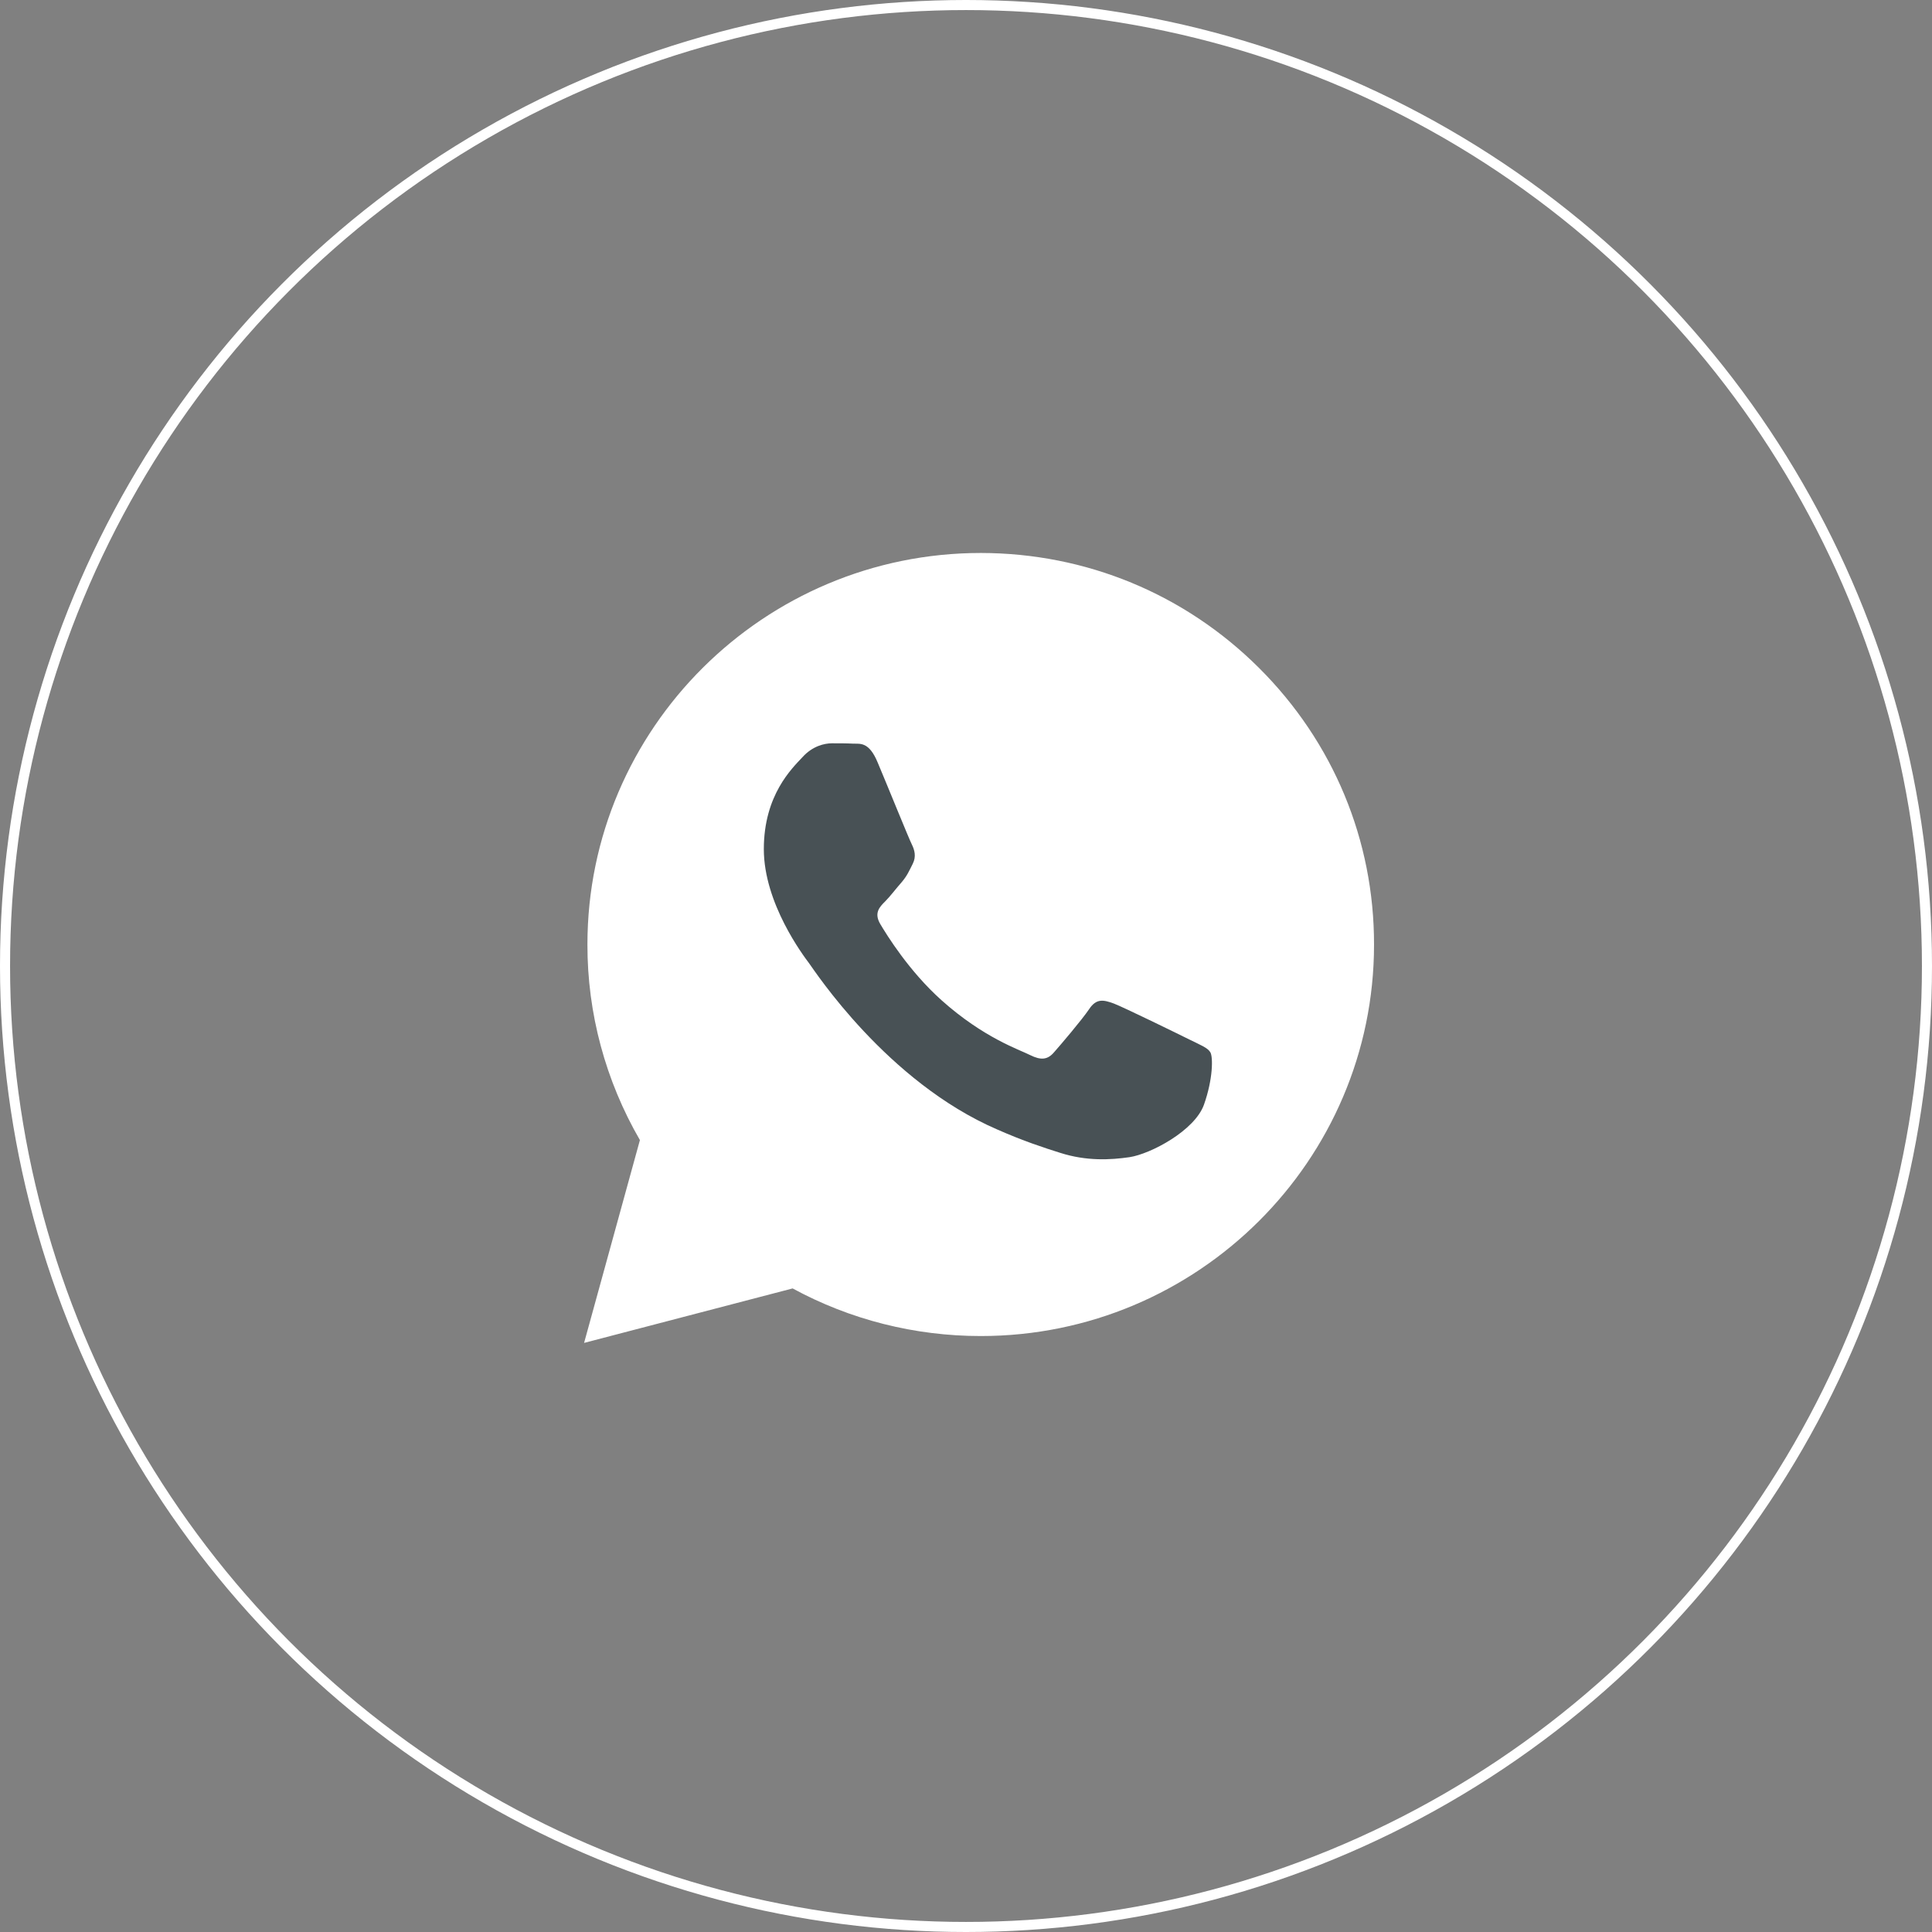 <?xml version="1.0" encoding="UTF-8"?> <svg xmlns="http://www.w3.org/2000/svg" width="96" height="96" viewBox="0 0 96 96" fill="none"><rect x="0" y="0" width="96" height="96" fill="#808080" stroke="none"/> <circle cx="48" cy="48" r="47.75" stroke="white" stroke-width="0.5"></circle> <path d="M62.559 33.188C58.871 29.512 53.963 27.483 48.737 27.477C37.96 27.477 29.189 36.206 29.189 46.932C29.183 50.352 30.09 53.703 31.797 56.65L29.023 66.728L39.385 64.021C42.235 65.573 45.454 66.387 48.727 66.387H48.737C59.51 66.387 68.272 57.666 68.275 46.944C68.283 41.75 66.247 36.861 62.559 33.188ZM48.738 63.108H48.729C45.813 63.105 42.949 62.321 40.456 60.851L39.866 60.497L33.718 62.106L35.355 56.145L34.969 55.535C33.342 52.963 32.487 49.984 32.493 46.933C32.493 38.016 39.779 30.776 48.741 30.776C53.086 30.776 57.158 32.46 60.218 35.508C63.294 38.565 64.982 42.628 64.979 46.945C64.979 55.857 57.692 63.108 48.738 63.108Z" fill="white"></path> <path d="M42.762 62.801C45.456 64.4 43.535 65.463 46.687 65.466C46.687 65.466 54.438 68.286 60.093 60.74C65.747 53.194 66.313 47.101 66.313 47.101C66.316 42.407 63.749 36.687 60.425 33.363C57.117 30.049 51.383 29.438 46.687 29.438C36.999 29.438 30.348 39 30.348 48.696C30.341 52.013 30.359 53.102 32.118 55.899L32.118 58.984L30.348 65.466L38.837 62.801H42.762Z" fill="white"></path> <path d="M59.09 51.648C58.536 51.372 55.848 50.058 55.344 49.864C54.843 49.683 54.48 49.592 54.117 50.146C53.748 50.69 52.697 51.923 52.373 52.289C52.06 52.655 51.732 52.698 51.188 52.427C50.645 52.151 48.882 51.577 46.785 49.702C45.157 48.244 44.061 46.453 43.739 45.913C43.419 45.366 43.703 45.067 43.982 44.792C44.228 44.546 44.525 44.15 44.802 43.837C45.078 43.512 45.169 43.287 45.356 42.917C45.535 42.558 45.444 42.236 45.31 41.963C45.169 41.691 44.077 38.989 43.614 37.895C43.177 36.83 42.726 36.968 42.388 36.951C42.064 36.934 41.696 36.934 41.34 36.934C40.97 36.934 40.375 37.068 39.875 37.622C39.367 38.169 37.954 39.493 37.954 42.193C37.954 44.89 39.923 47.49 40.198 47.857C40.47 48.22 44.061 53.753 49.553 56.124C50.863 56.702 51.878 57.031 52.68 57.284C53.99 57.703 55.179 57.636 56.126 57.499C57.181 57.337 59.365 56.178 59.824 54.891C60.278 53.612 60.278 52.516 60.141 52.287C60.005 52.057 59.642 51.923 59.09 51.648Z" fill="#485155"></path> </svg> 